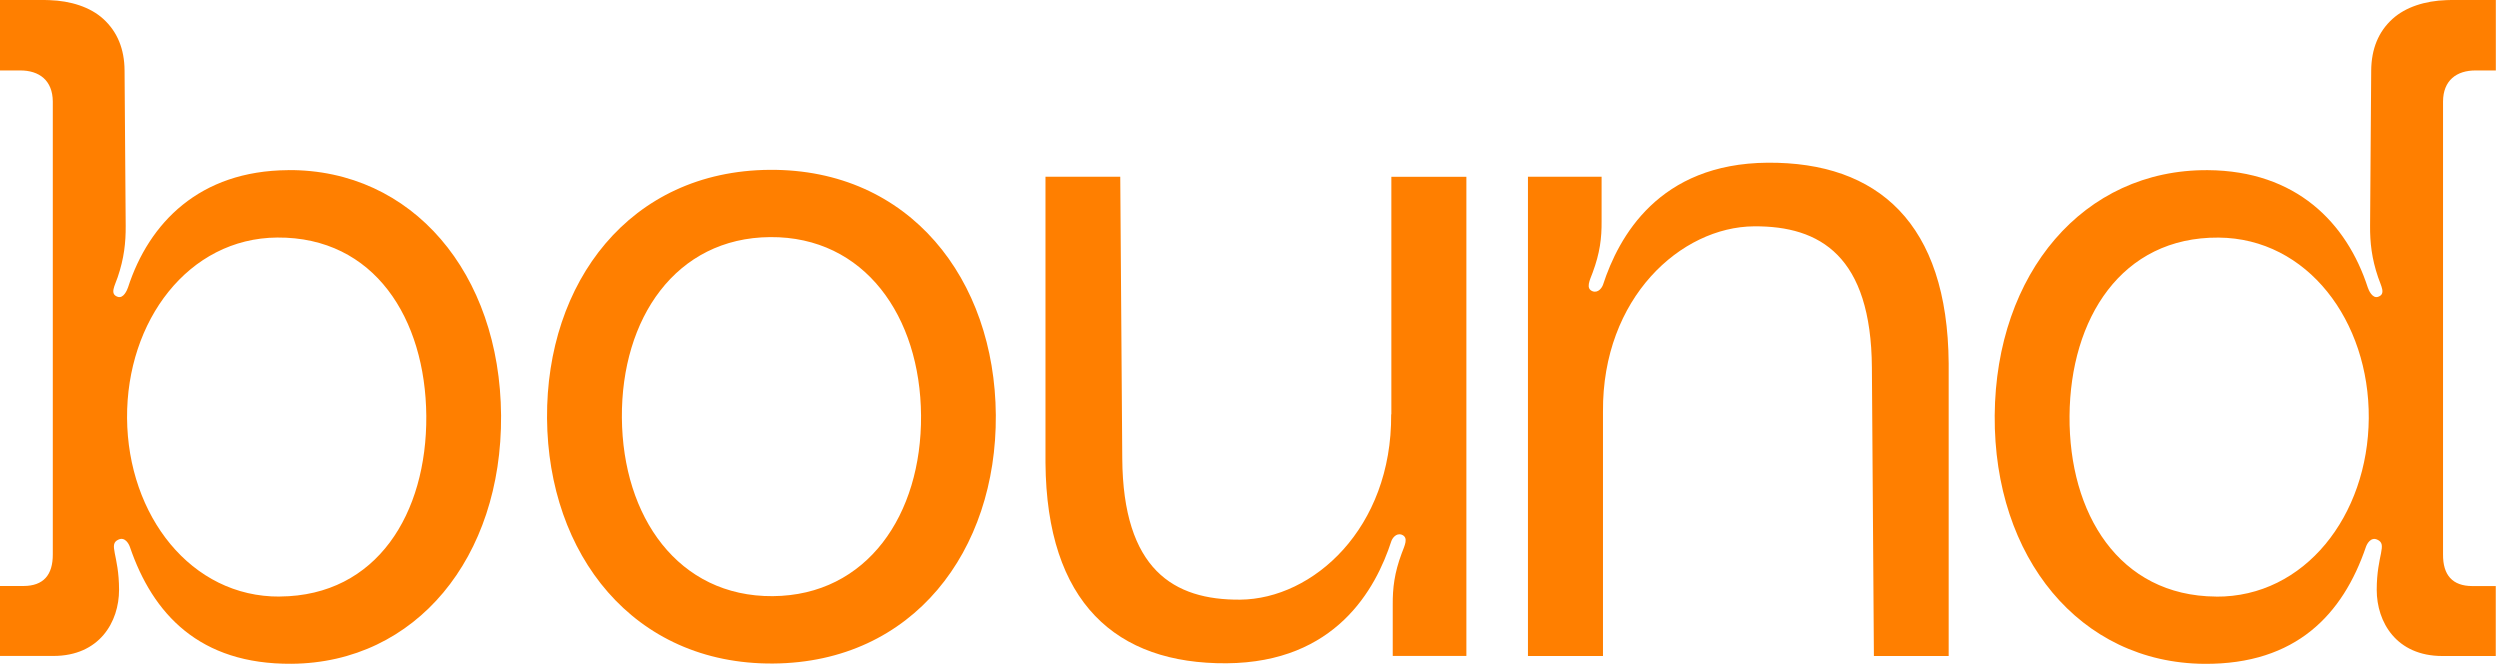 <svg xmlns="http://www.w3.org/2000/svg" width="177" height="47" viewBox="0 0 177 47" fill="none"><path d="M20.387 12.047C14.127 12.091 10.548 15.776 9.063 20.352C8.996 20.551 8.739 21.15 8.34 21.017C7.742 20.822 8.136 20.223 8.331 19.629C8.784 18.303 8.908 17.177 8.899 15.984L8.819 4.997C8.81 3.467 8.309 2.248 7.312 1.339C6.389 0.497 4.997 0.058 3.498 0.009C3.498 0.009 3.263 0 3.153 0H0V4.988H1.41C2.793 4.979 3.724 5.702 3.738 7.183V39.24C3.747 40.721 3.064 41.479 1.68 41.488H0V46.441H3.782C7.041 46.441 8.429 44.033 8.429 41.759C8.429 39.258 7.631 38.54 8.398 38.198C8.859 37.994 9.129 38.522 9.196 38.721C10.819 43.474 14.127 47.044 20.64 46.995C29.446 46.933 35.547 39.475 35.476 29.41C35.405 19.35 29.193 11.98 20.387 12.043V12.047ZM19.811 42.237C13.523 42.282 9.045 36.491 8.996 29.605C8.948 22.719 13.342 16.862 19.629 16.818C26.515 16.769 30.128 22.569 30.182 29.45C30.23 36.336 26.697 42.184 19.815 42.233L19.811 42.237Z" fill="#FF7F00"></path><path d="M125.152 11.52C117.432 11.577 114.599 16.774 113.495 20.157C113.428 20.356 113.167 20.756 112.768 20.627C112.236 20.432 112.564 19.833 112.759 19.301C113.278 17.909 113.402 16.849 113.393 15.656V12.513H108.179V46.446H113.491V29.144C113.433 21.07 119.024 16.064 124.185 16.024C128.885 15.989 132.477 18.148 132.53 26.027L132.672 46.446H137.966V25.726C137.895 15.798 132.951 11.462 125.138 11.52H125.152Z" fill="#FF7F00"></path><path d="M98.495 29.335C98.553 37.409 92.962 42.415 87.8 42.455C83.1 42.49 79.509 40.331 79.456 32.452L79.314 12.513H74.02V32.754C74.091 42.681 79.034 47.017 86.847 46.96C94.567 46.902 97.4 41.706 98.504 38.322C98.57 38.123 98.832 37.724 99.231 37.852C99.763 38.048 99.435 38.646 99.24 39.178C98.721 40.571 98.597 41.63 98.606 42.823V46.441H103.82V12.517H98.508V29.339L98.495 29.335Z" fill="#FF7F00"></path><path d="M173.202 0.009C171.703 0.058 170.316 0.497 169.389 1.339C168.391 2.244 167.895 3.463 167.881 4.997L167.802 15.984C167.793 17.177 167.917 18.303 168.369 19.629C168.564 20.227 168.954 20.826 168.36 21.017C167.961 21.145 167.7 20.547 167.638 20.352C166.148 15.771 162.57 12.091 156.313 12.047C147.508 11.985 141.3 19.354 141.225 29.415C141.154 39.475 147.255 46.933 156.061 46.999C162.578 47.048 165.882 43.479 167.505 38.726C167.571 38.526 167.842 37.999 168.303 38.203C169.07 38.544 168.272 39.262 168.272 41.763C168.272 44.042 169.659 46.445 172.918 46.445H176.7V41.493H175.024C173.641 41.484 172.954 40.725 172.967 39.245V7.183C172.976 5.702 173.912 4.979 175.295 4.988H176.705V0H173.552C173.442 0 173.207 0.009 173.207 0.009H173.202ZM156.89 42.237C150.004 42.189 146.474 36.336 146.523 29.454C146.572 22.569 150.19 16.769 157.076 16.822C163.363 16.867 167.757 22.724 167.709 29.61C167.66 36.496 163.181 42.286 156.894 42.242L156.89 42.237Z" fill="#FF7F00"></path><path d="M54.493 12.025C44.565 12.096 38.664 20.015 38.73 29.614C38.801 39.214 44.814 47.048 54.741 46.977C64.669 46.907 70.57 38.987 70.504 29.388C70.437 19.789 64.42 11.954 54.493 12.025ZM54.71 42.207C48.024 42.255 44.078 36.589 44.029 29.574C43.98 22.555 47.842 16.836 54.528 16.787C61.215 16.738 65.161 22.405 65.21 29.419C65.258 36.434 61.397 42.158 54.71 42.207Z" fill="#FF7F00"></path></svg>